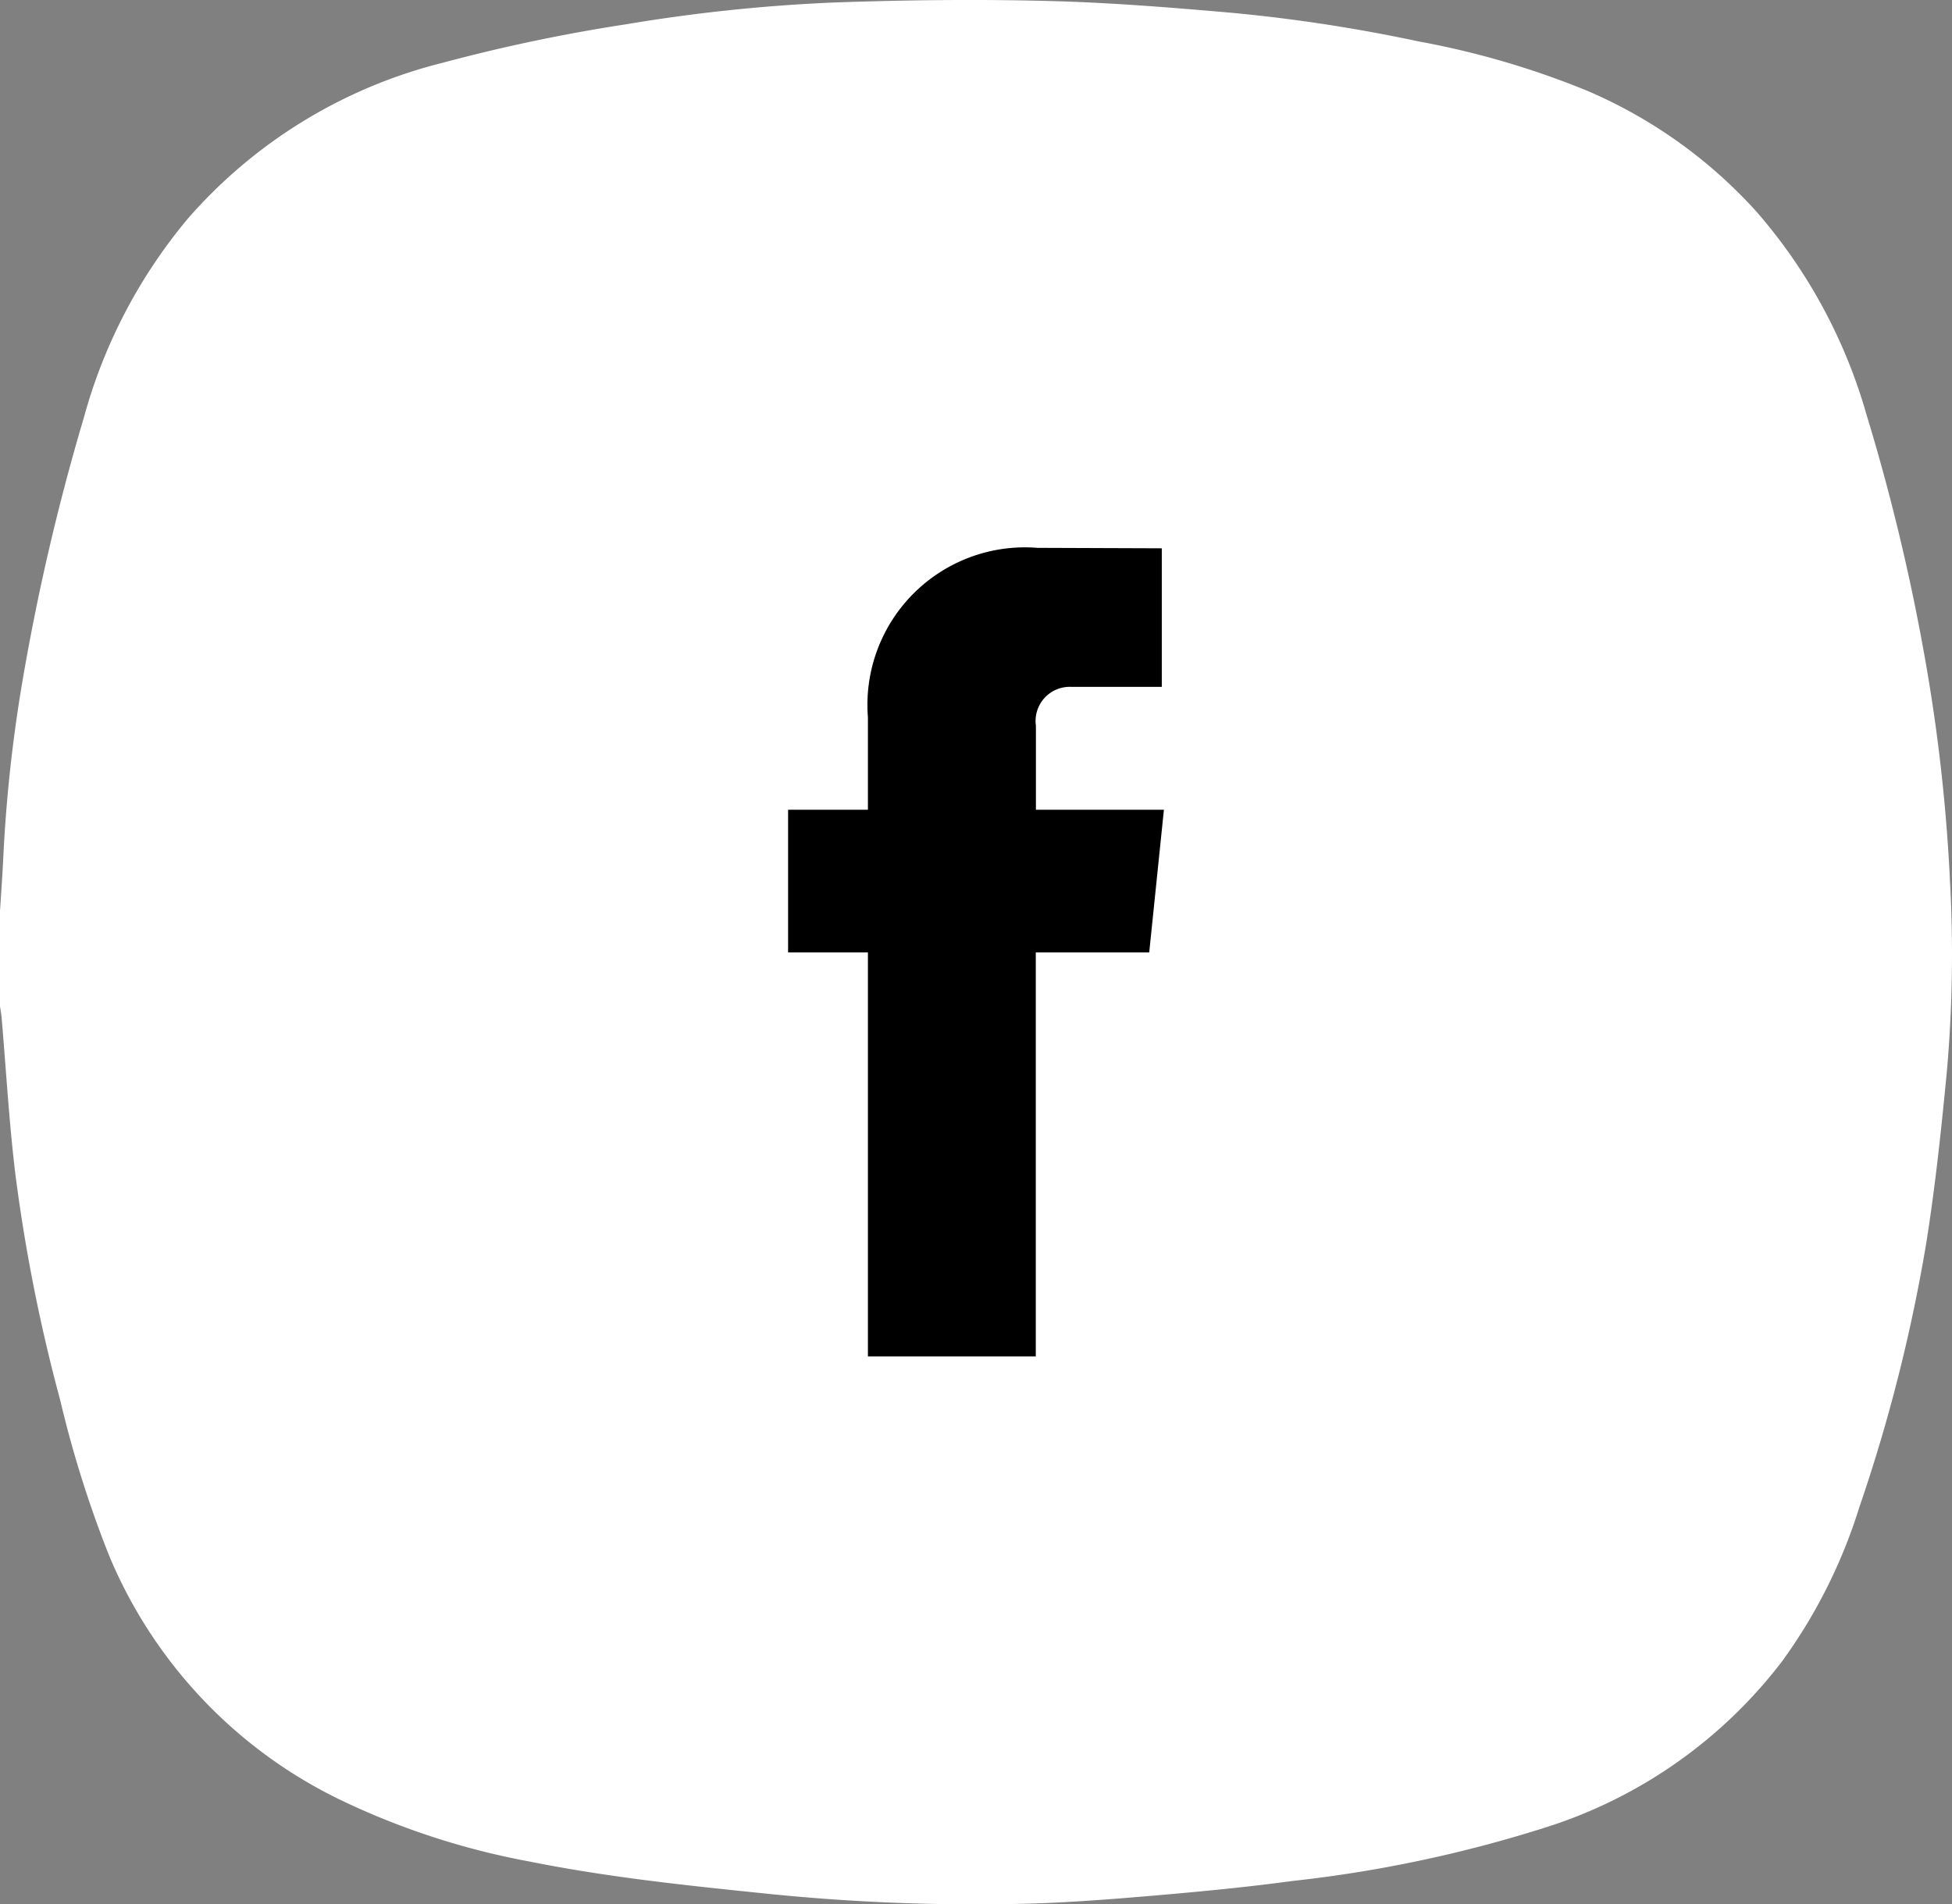 <svg id="Group_537" data-name="Group 537" xmlns="http://www.w3.org/2000/svg" xmlns:xlink="http://www.w3.org/1999/xlink" width="46.236" height="45.116" viewBox="0 0 46.236 45.116">
    <rect x="0" y="0" width="46.236" height="45.116" fill="#808080" stroke="none"/>
    <defs>
        <clipPath id="clip-path">
            <rect id="Rectangle_2628" data-name="Rectangle 2628" width="46.236" height="45.116" fill="#fff"/>
        </clipPath>
    </defs>
    <g id="Group_536" data-name="Group 536" transform="translate(0 0)" clip-path="url(#clip-path)">
        <path id="Path_52115" data-name="Path 52115" d="M46.185,20.8a41.485,41.485,0,0,0-.589-5.2,49.113,49.113,0,0,0-1.386-5.78,12.547,12.547,0,0,0-2.6-4.8,11.479,11.479,0,0,0-4.025-2.874A20.105,20.105,0,0,0,33.6.981,38.163,38.163,0,0,0,29.139.3c-1.45-.127-2.9-.243-4.356-.278C23.109-.02,21.432,0,19.759.059a39.769,39.769,0,0,0-4.914.514,40.362,40.362,0,0,0-4.359.914,11.8,11.8,0,0,0-6.03,3.685,12.442,12.442,0,0,0-2.469,4.72A53.453,53.453,0,0,0,.526,16.172a34.941,34.941,0,0,0-.446,4.1c-.02.439-.052.875-.08,1.314V23.84c.013.088.029.176.038.266.108,1.254.178,2.514.333,3.765a40.175,40.175,0,0,0,1.055,5.3,26.378,26.378,0,0,0,1.162,3.691,11.224,11.224,0,0,0,5.518,5.8A17.812,17.812,0,0,0,12.534,44.1c1.8.362,3.613.557,5.432.743a48.4,48.4,0,0,0,6.452.255c1.014-.031,2.026-.113,3.038-.2,1.055-.091,2.111-.194,3.161-.336a30.782,30.782,0,0,0,6.147-1.318,11.35,11.35,0,0,0,5.445-3.883,12.5,12.5,0,0,0,1.827-3.638,39.182,39.182,0,0,0,1.592-6.283c.211-1.332.354-2.678.483-4.021a31.539,31.539,0,0,0,.073-4.614" transform="translate(0 0)" fill="#fff"/>
        <path id="Path_52116" data-name="Path 52116" d="M19.987,17.535H17.3v9.571H13.324V17.535H11.433V14.154h1.891V11.965A3.731,3.731,0,0,1,17.338,7.95l2.947.011v3.283H18.147a.809.809,0,0,0-.844.921v1.989h3.032Z" transform="translate(7.234 5.029)"/>
    </g>
</svg>
